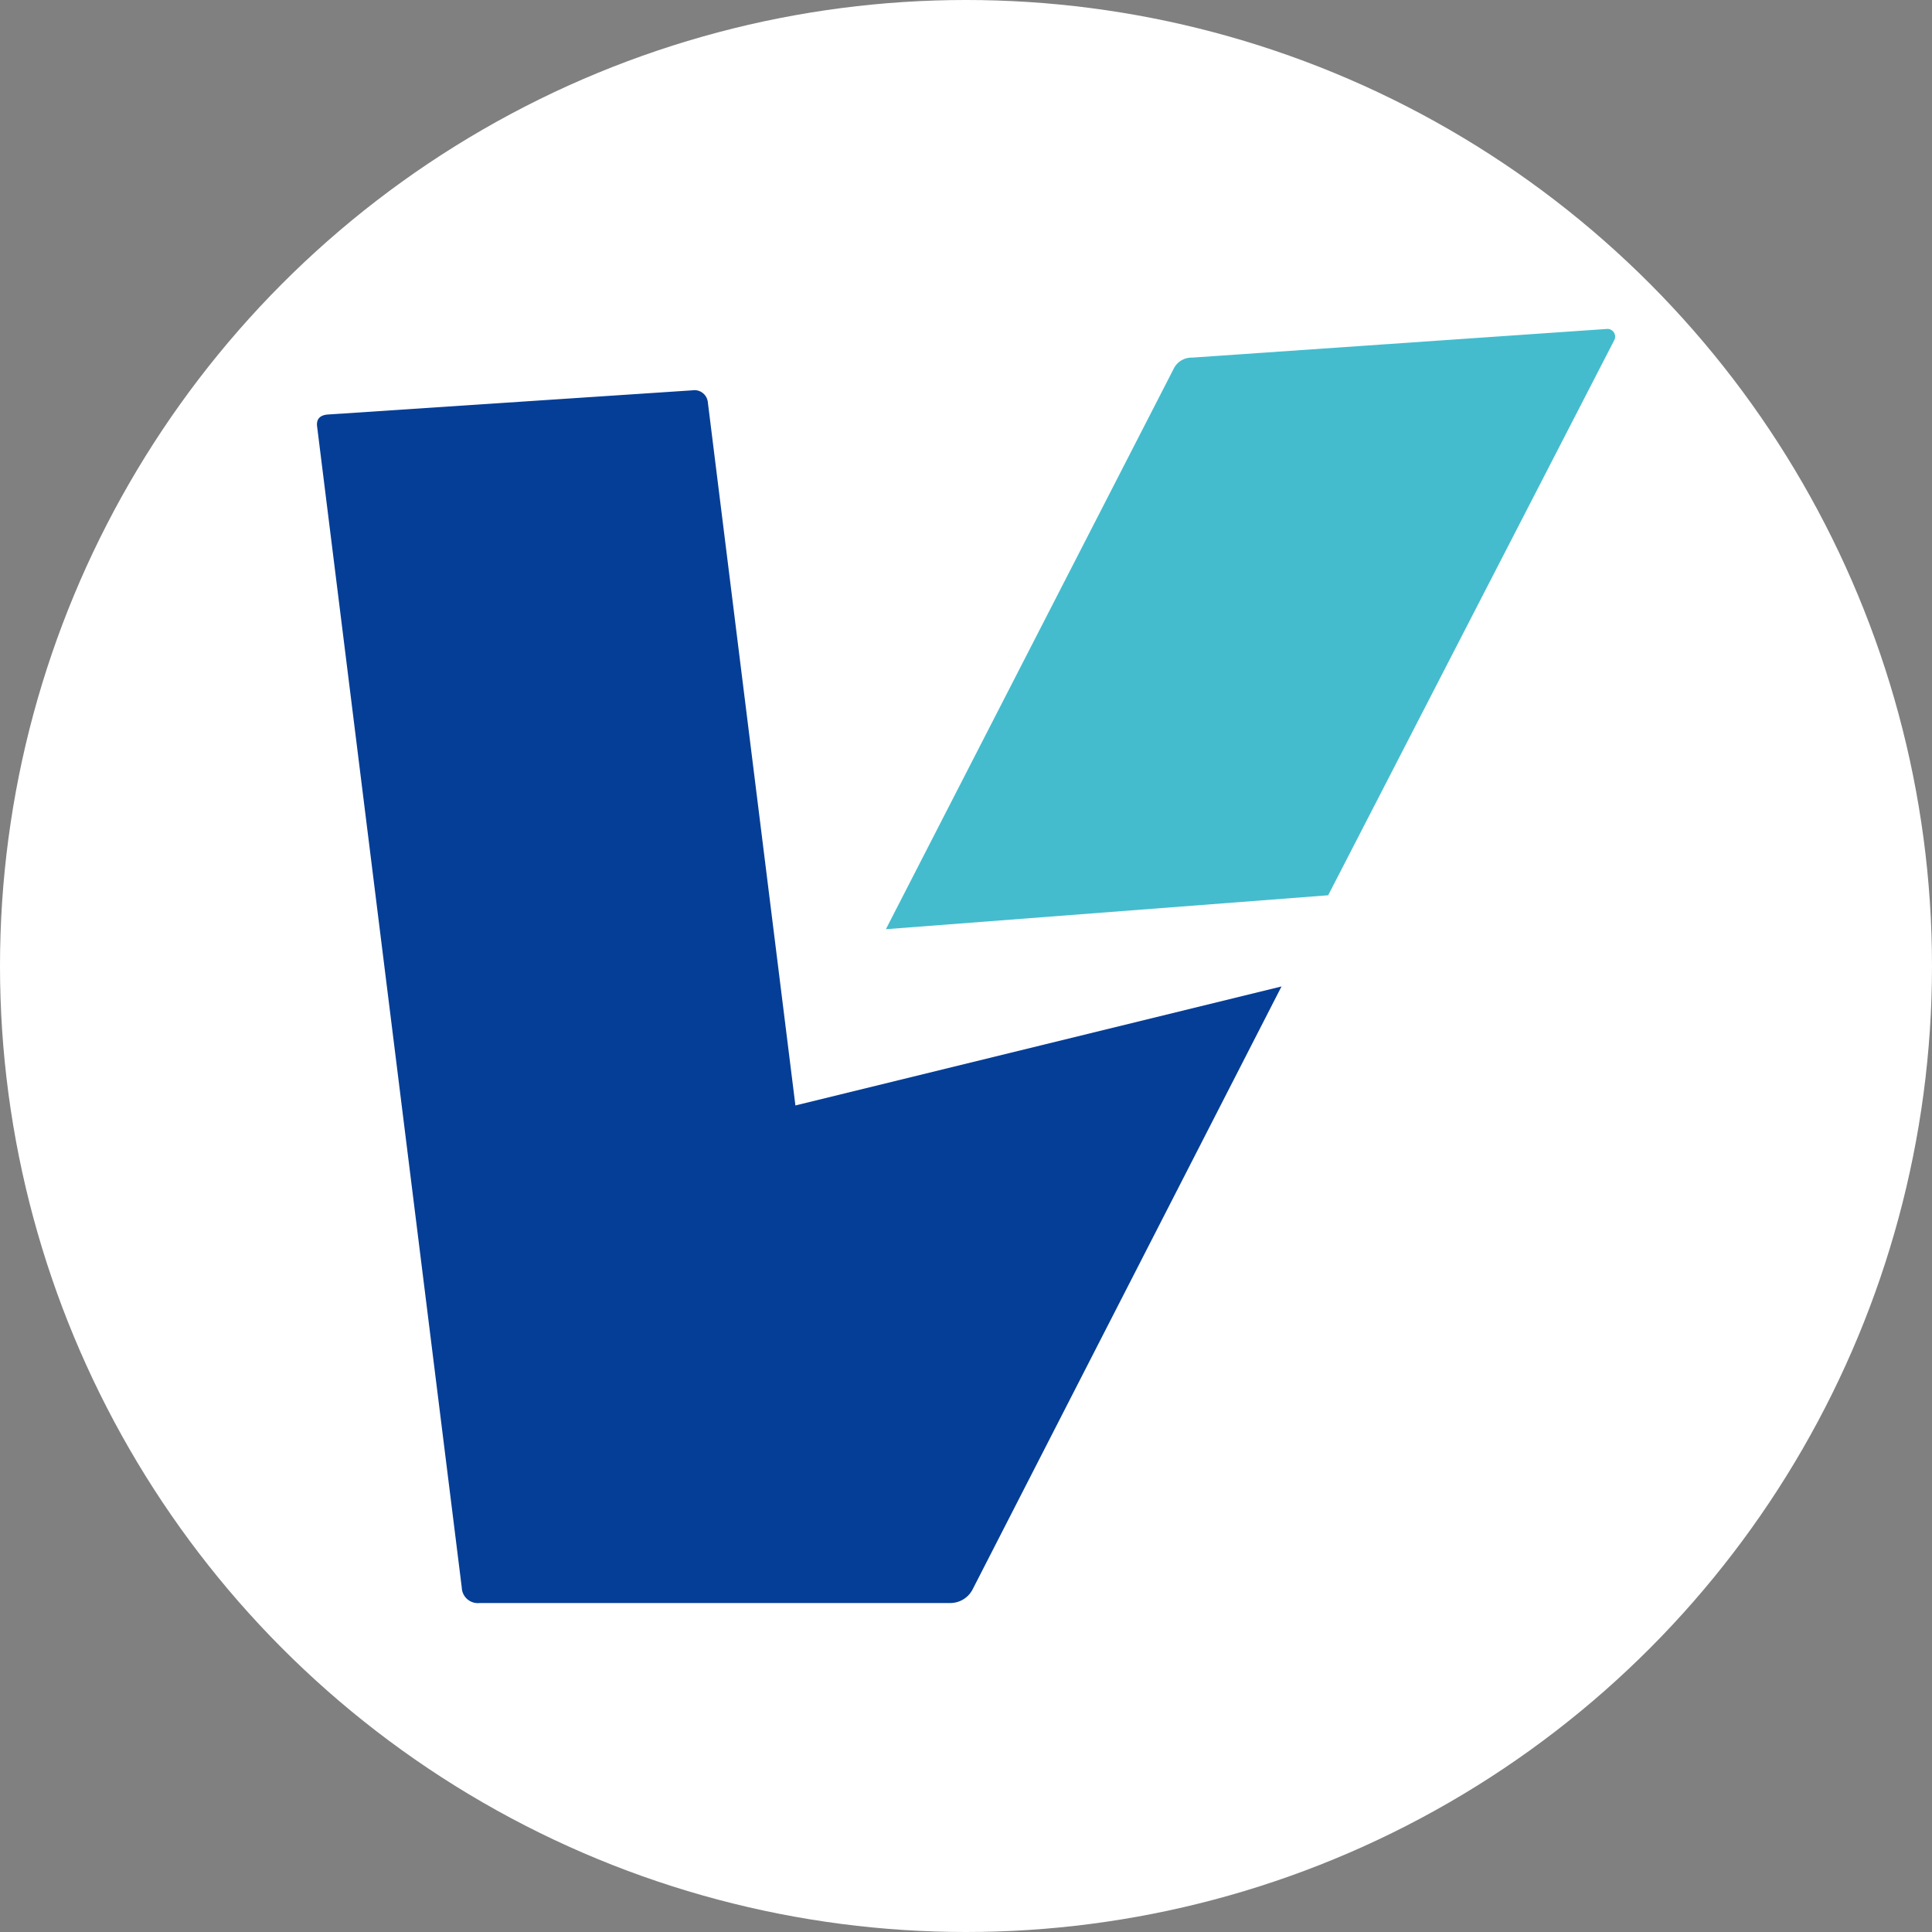 <svg id="图层_1" data-name="图层 1" xmlns="http://www.w3.org/2000/svg" viewBox="0 0 128 128"><rect x="0" y="0" width="128" height="128" fill="#808080" stroke="none"/><defs><style>.cls-1{fill:#fff;}.cls-2{fill:#053e96;}.cls-2,.cls-3{fill-rule:evenodd;}.cls-3{fill:#44bcce;}</style></defs><circle class="cls-1" cx="64" cy="64" r="64"/><path class="cls-2" d="M52.698,73.239,46.892,26.618a.888.888,0,0,0-1.022-.758l-24.14,1.602c-.481.032-.783.263-.723.775l9.587,76.944a1.065,1.065,0,0,0,1.185,1.024l31.153 0a1.669,1.669,0,0,0,1.532-.955L84.904,65.355Z"/><path class="cls-3" d="M77.74,24.469,58.692,61.562,87.995,59.314l18.938-36.746a.511.511,0,0,0-.494-.773L78.986,23.693a1.319,1.319,0,0,0-1.245.775"/></svg>